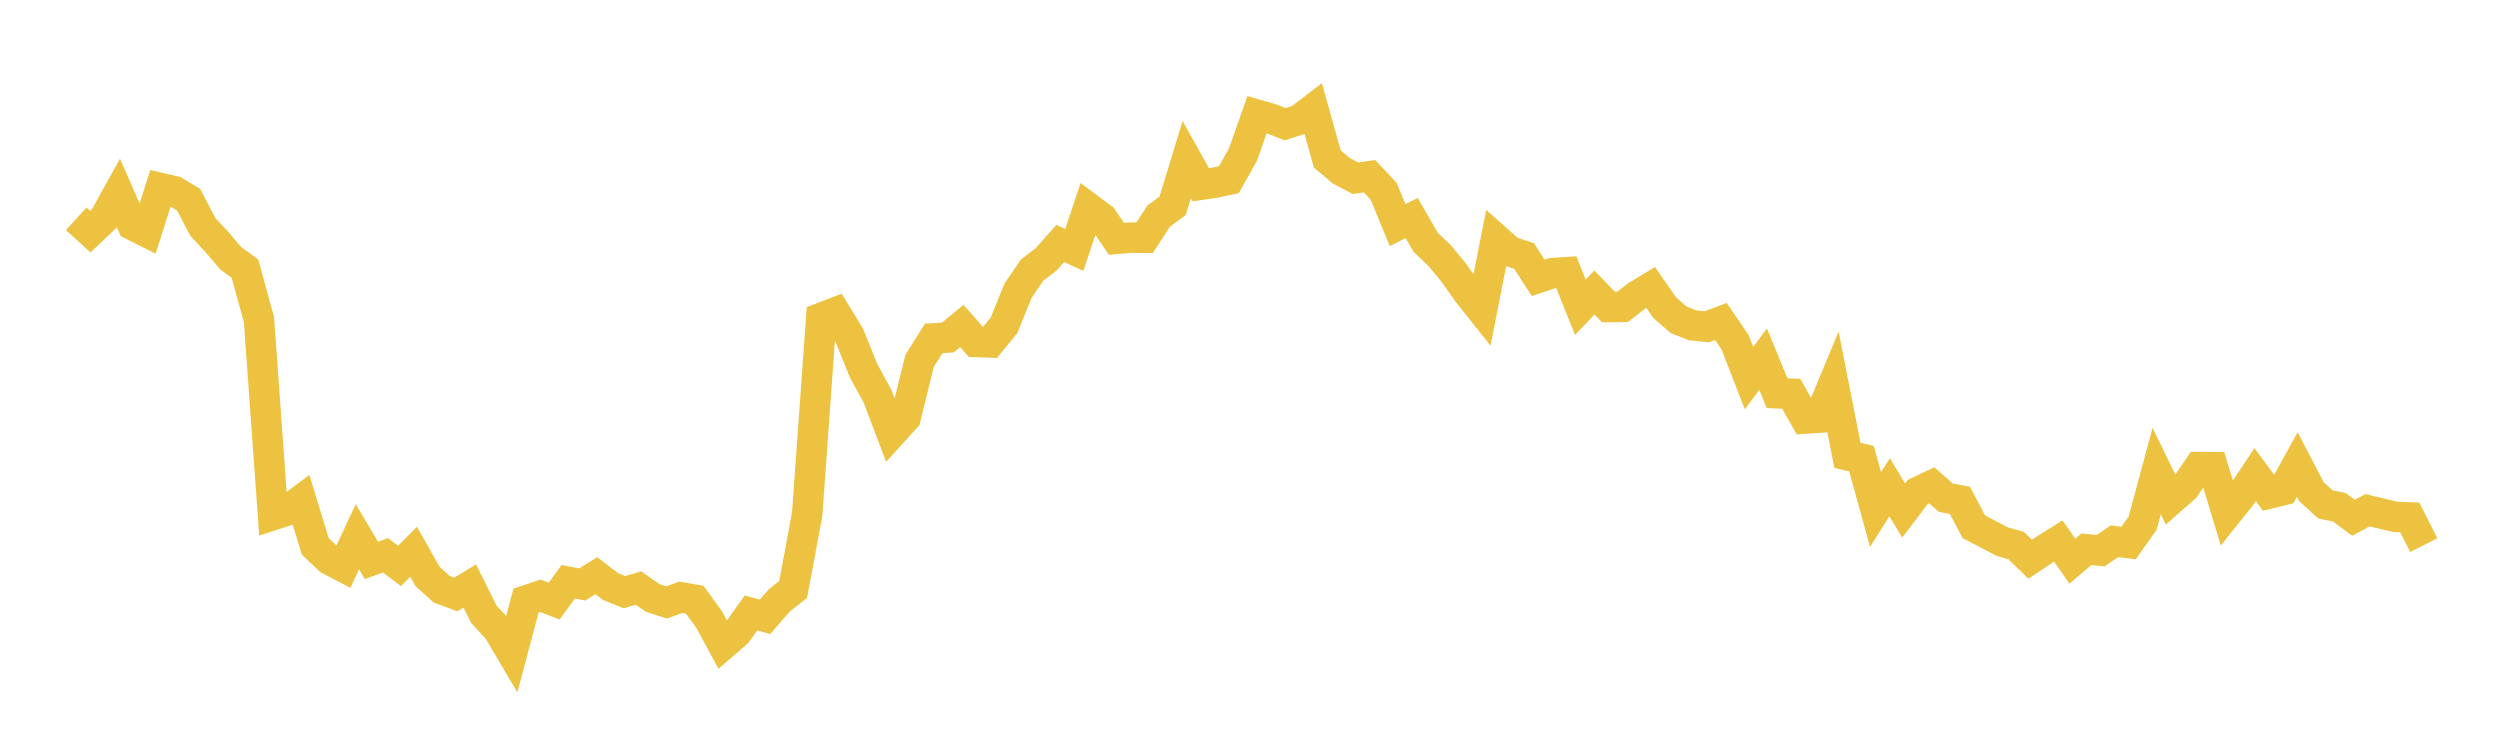 <svg width="164" height="48" xmlns="http://www.w3.org/2000/svg" xmlns:xlink="http://www.w3.org/1999/xlink"><path fill="none" stroke="rgb(237,194,64)" stroke-width="2" d="M5,14.356L5.922,15.197L6.844,14.321L7.766,12.659L8.689,14.763L9.611,15.224L10.533,12.335L11.455,12.551L12.377,13.106L13.299,14.878L14.222,15.868L15.144,16.95L16.066,17.615L16.988,20.97L17.91,33.79L18.832,33.493L19.754,32.806L20.677,35.834L21.599,36.71L22.521,37.192L23.443,35.21L24.365,36.764L25.287,36.425L26.21,37.124L27.132,36.198L28.054,37.825L28.976,38.656L29.898,38.996L30.82,38.442L31.743,40.3L32.665,41.294L33.587,42.857L34.509,39.391L35.431,39.08L36.353,39.432L37.275,38.165L38.198,38.34L39.12,37.764L40.042,38.47L40.964,38.846L41.886,38.576L42.808,39.223L43.731,39.519L44.653,39.183L45.575,39.34L46.497,40.605L47.419,42.301L48.341,41.504L49.263,40.212L50.186,40.463L51.108,39.397L52.03,38.669L52.952,33.72L53.874,20.854L54.796,20.498L55.719,22.008L56.641,24.3L57.563,25.988L58.485,28.416L59.407,27.4L60.329,23.661L61.251,22.199L62.174,22.143L63.096,21.384L64.018,22.429L64.94,22.466L65.862,21.342L66.784,19.07L67.707,17.717L68.629,17.012L69.551,15.973L70.473,16.396L71.395,13.632L72.317,14.314L73.24,15.669L74.162,15.588L75.084,15.597L76.006,14.179L76.928,13.495L77.85,10.472L78.772,12.12L79.695,11.984L80.617,11.786L81.539,10.14L82.461,7.524L83.383,7.792L84.305,8.147L85.228,7.85L86.15,7.145L87.072,10.429L87.994,11.206L88.916,11.691L89.838,11.56L90.76,12.537L91.683,14.766L92.605,14.304L93.527,15.897L94.449,16.776L95.371,17.896L96.293,19.2L97.216,20.36L98.138,15.677L99.06,16.492L99.982,16.796L100.904,18.229L101.826,17.919L102.749,17.858L103.671,20.157L104.593,19.189L105.515,20.141L106.437,20.135L107.359,19.413L108.281,18.858L109.204,20.183L110.126,20.982L111.048,21.344L111.97,21.438L112.892,21.085L113.814,22.439L114.737,24.804L115.659,23.562L116.581,25.798L117.503,25.829L118.425,27.457L119.347,27.397L120.269,25.18L121.192,29.873L122.114,30.089L123.036,33.429L123.958,31.963L124.88,33.488L125.802,32.275L126.725,31.839L127.647,32.65L128.569,32.822L129.491,34.564L130.413,35.038L131.335,35.526L132.257,35.79L133.18,36.683L134.102,36.066L135.024,35.491L135.946,36.815L136.868,36.03L137.79,36.127L138.713,35.506L139.635,35.624L140.557,34.316L141.479,30.904L142.401,32.796L143.323,31.986L144.246,30.638L145.168,30.648L146.09,33.676L147.012,32.523L147.934,31.135L148.856,32.377L149.778,32.152L150.701,30.472L151.623,32.244L152.545,33.088L153.467,33.278L154.389,33.964L155.311,33.471L156.234,33.697L157.156,33.909L158.078,33.943L159,35.76"></path></svg>